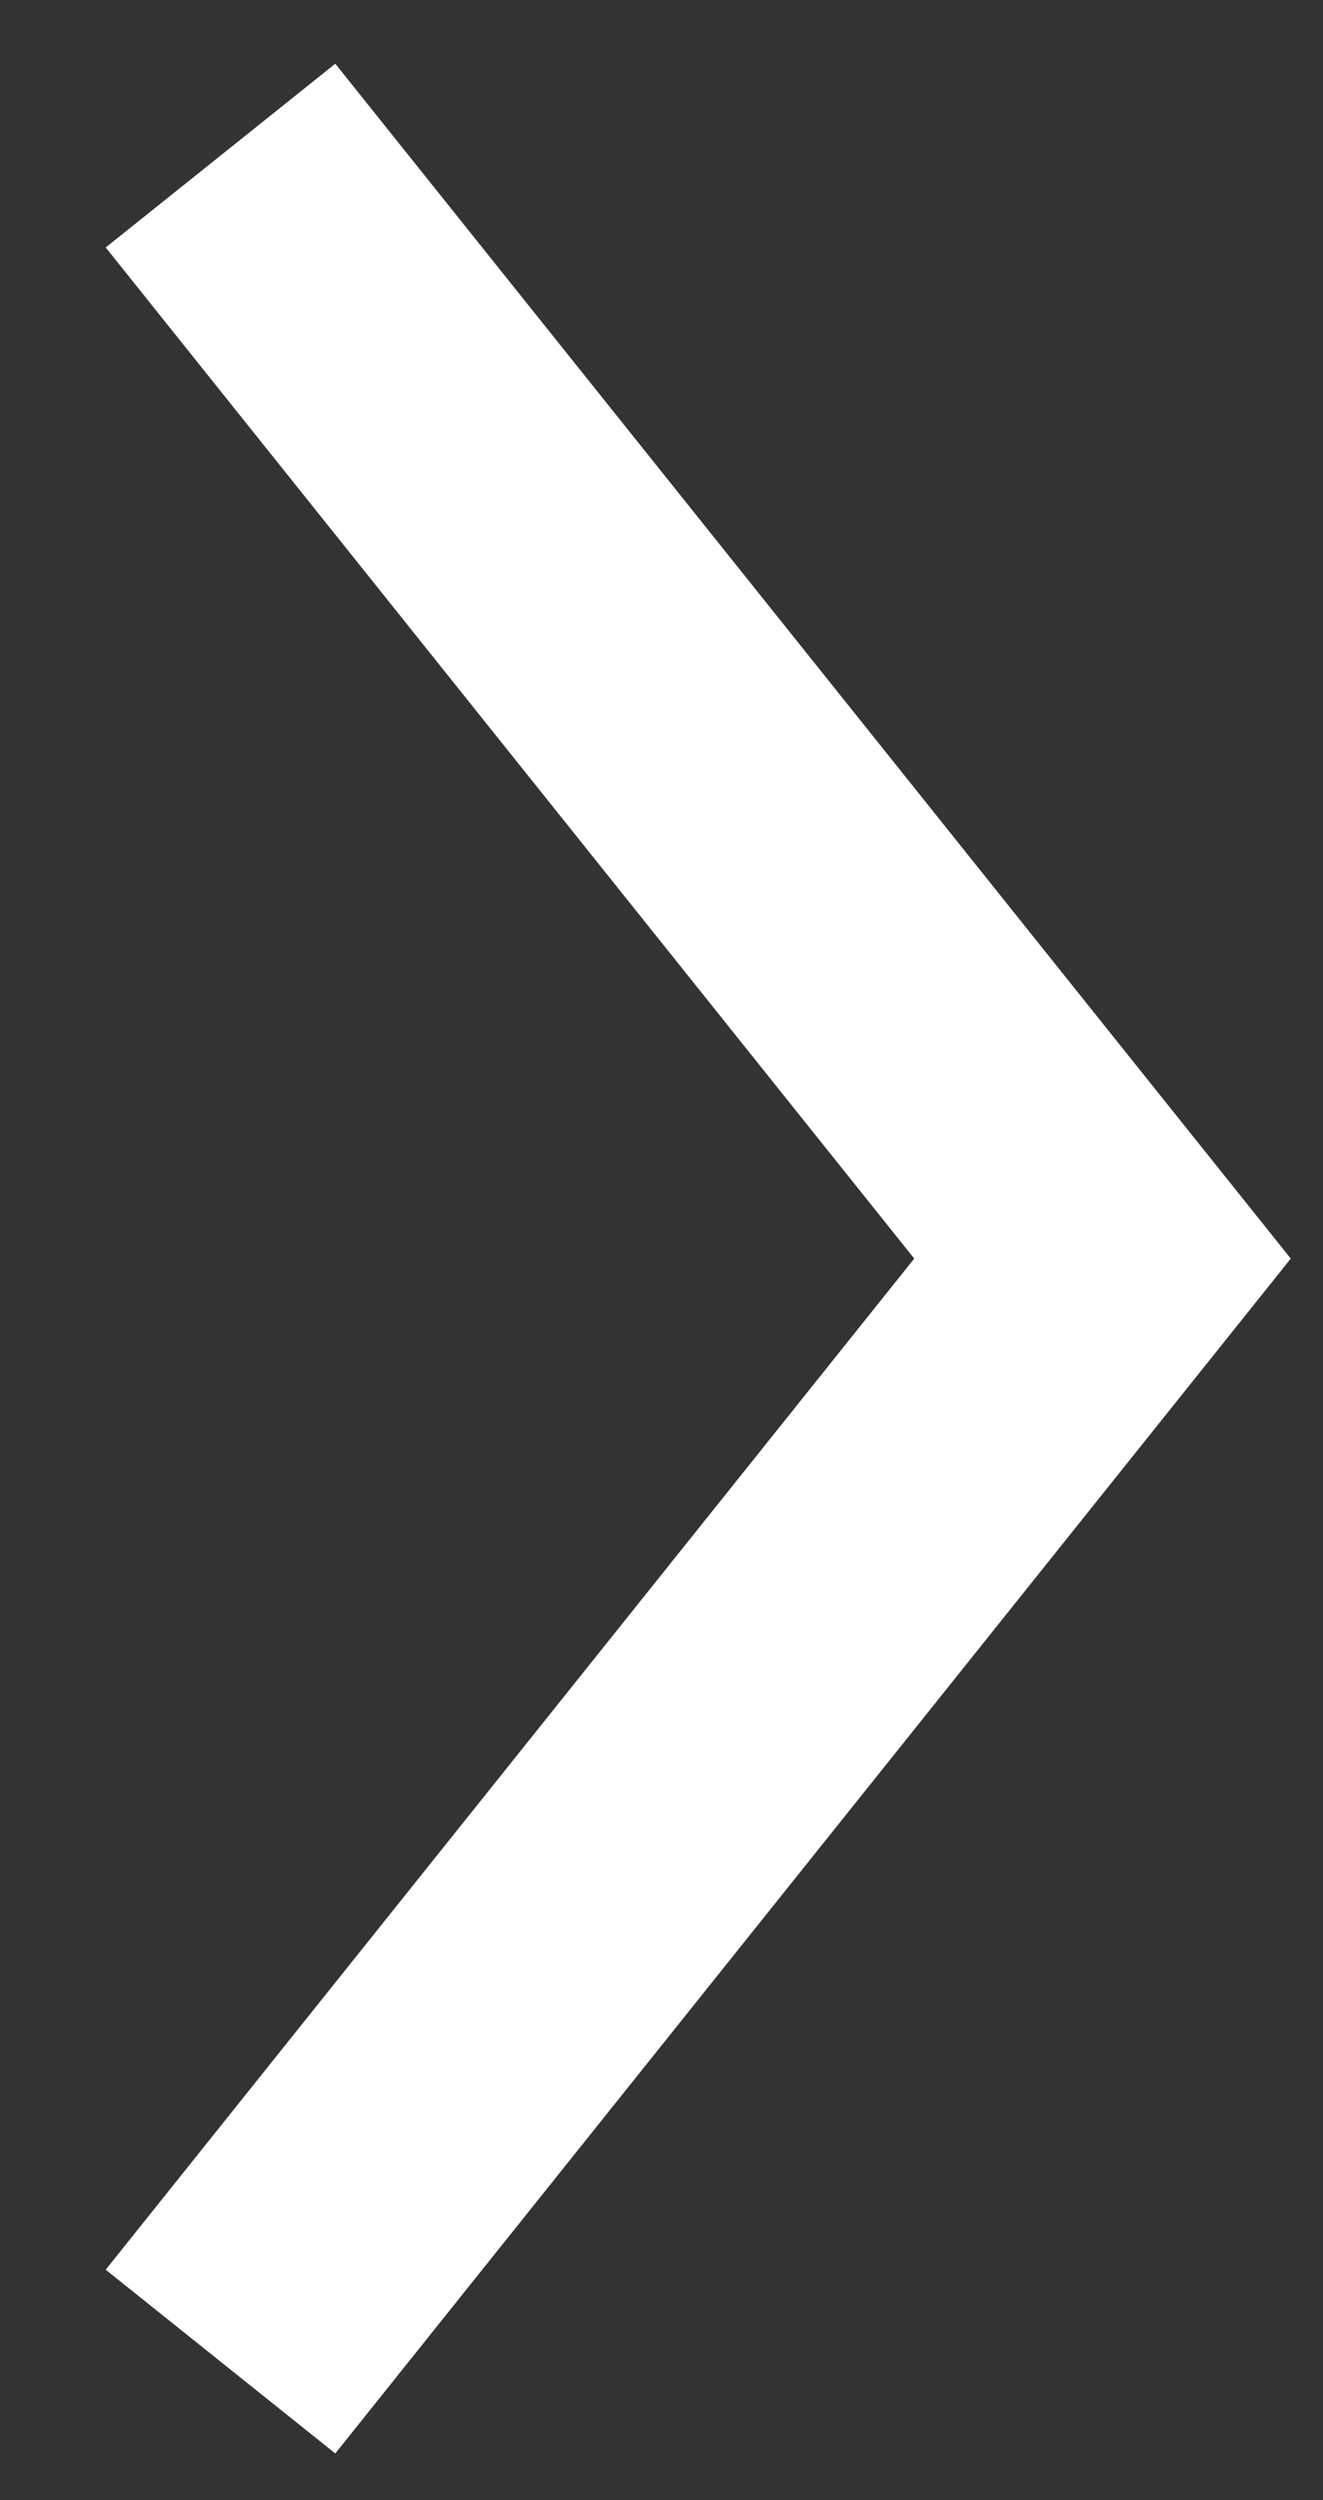 <svg width="9" height="17" viewBox="0 0 9 17" fill="none" xmlns="http://www.w3.org/2000/svg">
<rect x="0" y="0" width="9" height="17" fill="#333333" stroke="none"/>
<path d="M1.5 1.058L7.5 8.558L1.5 16.058" stroke="white" stroke-width="2"/>
</svg>

